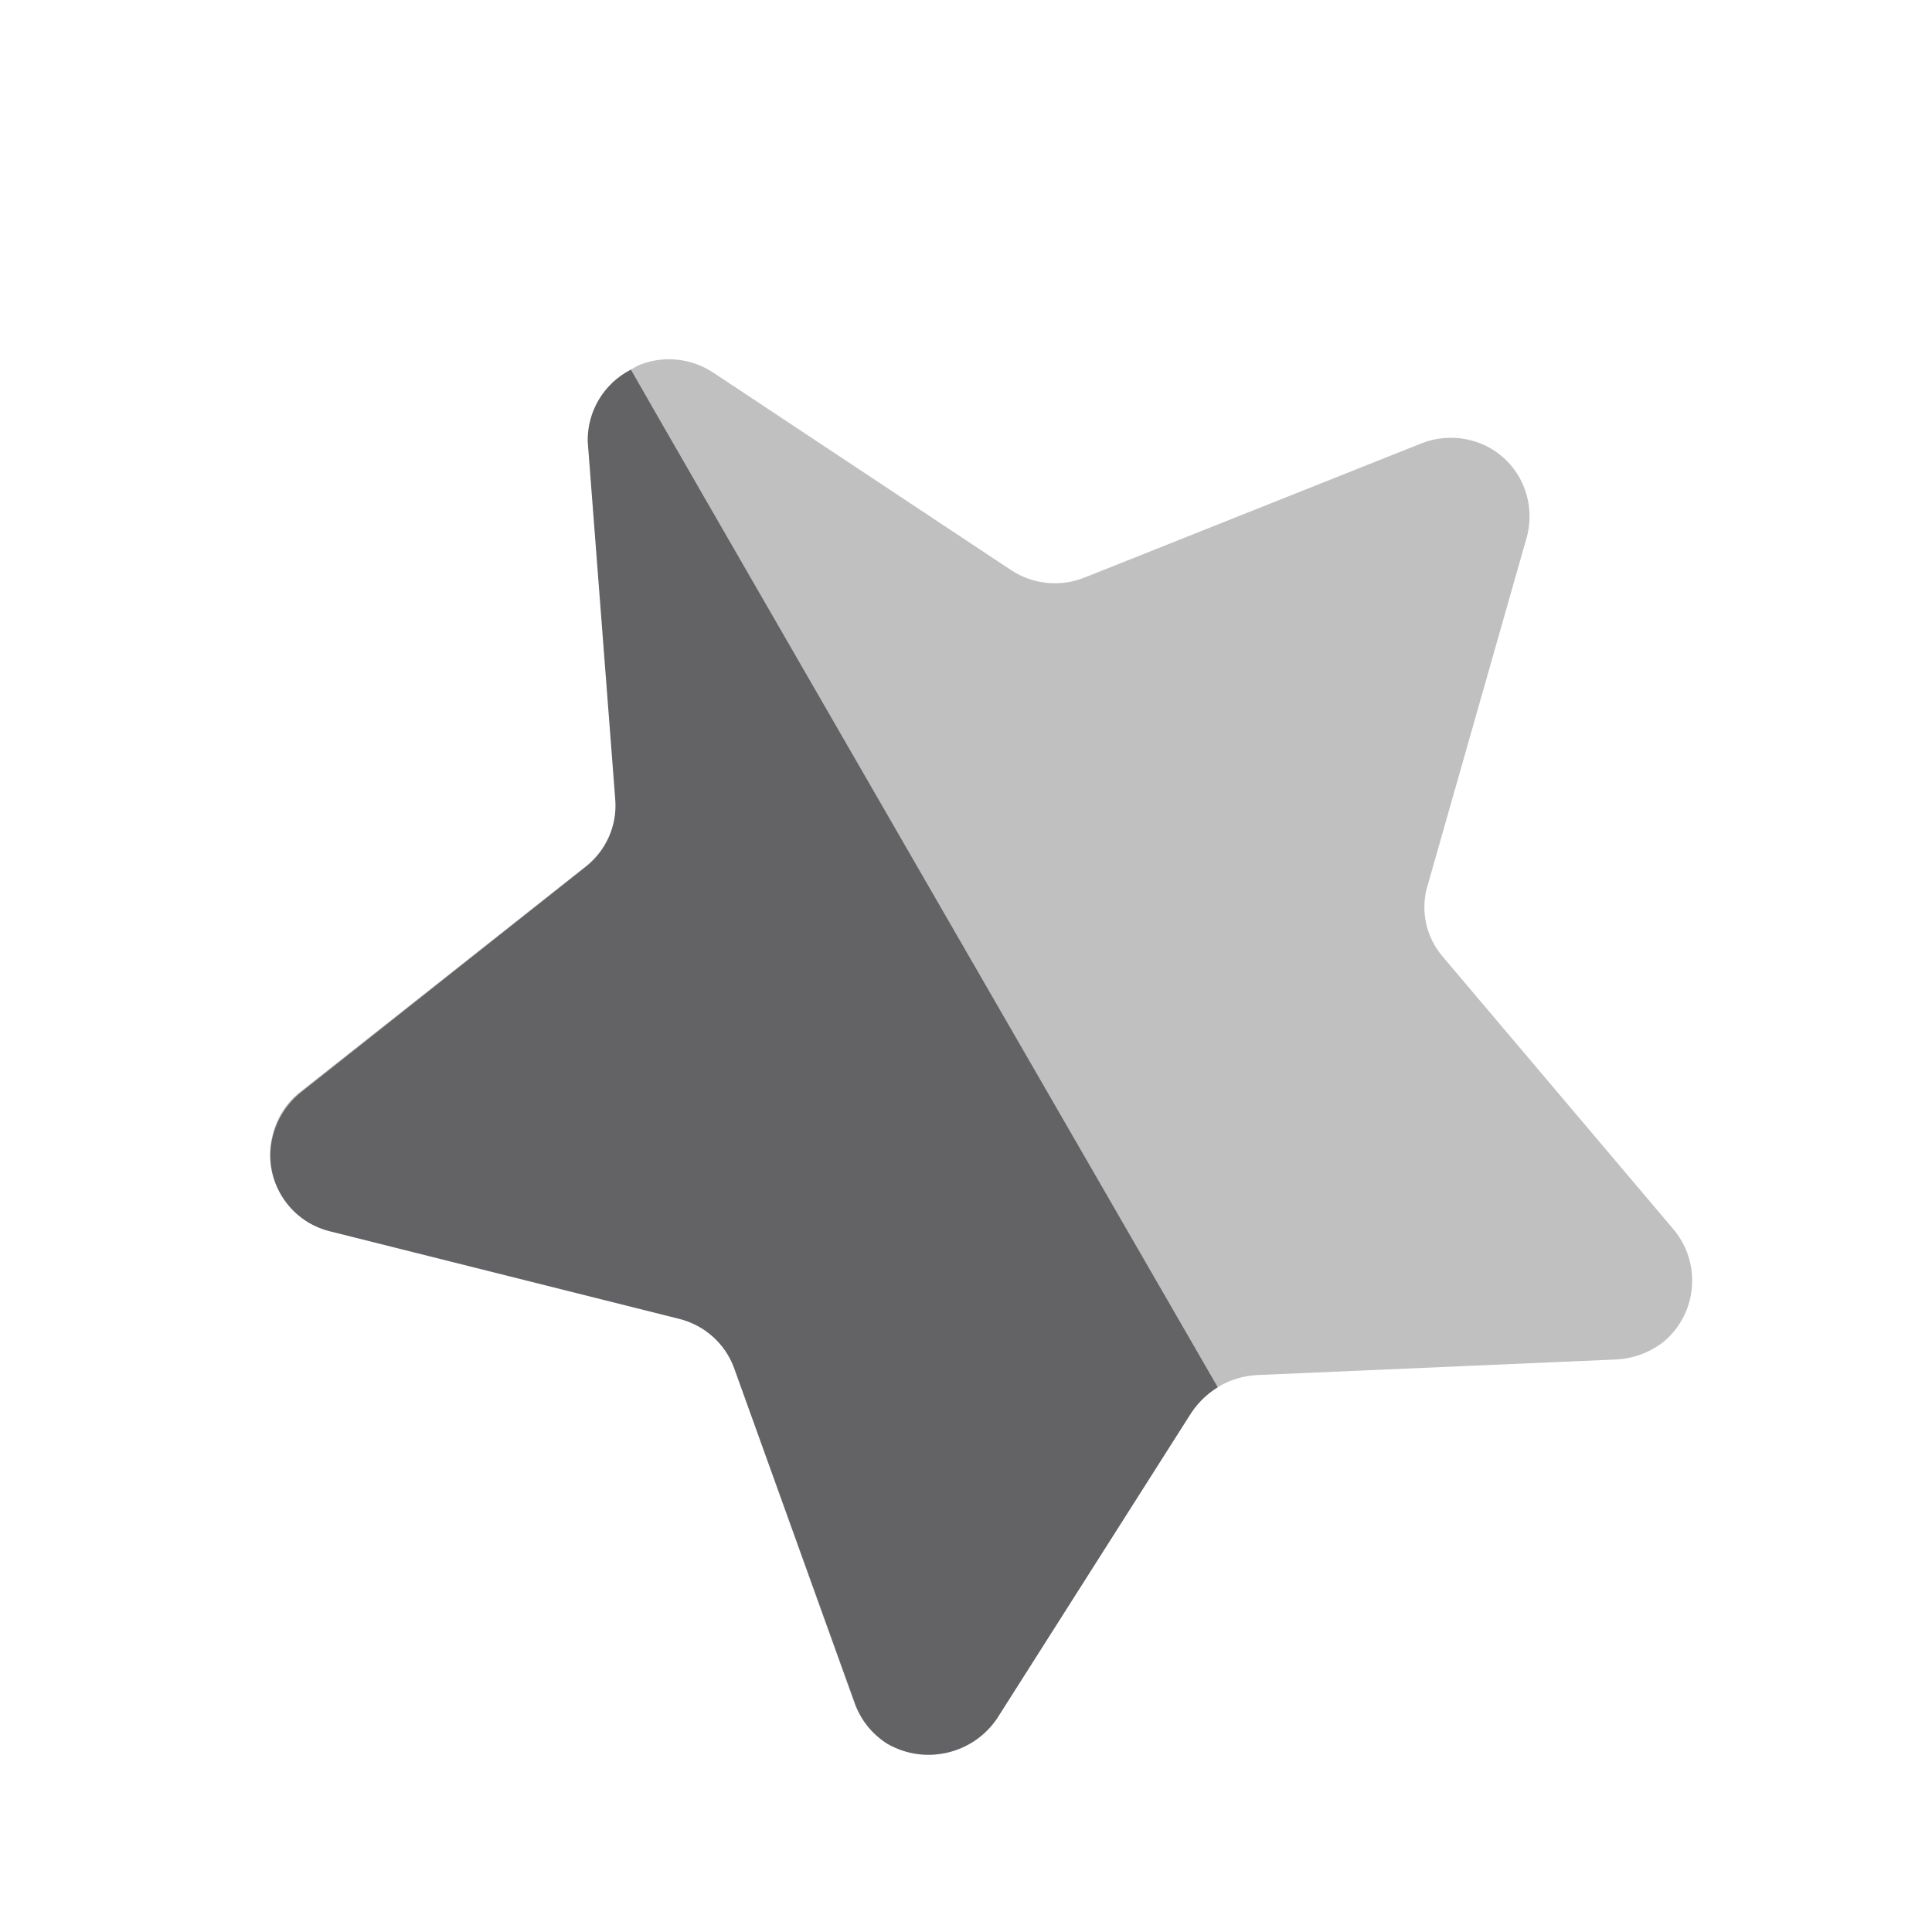<svg width="27" height="27" viewBox="0 0 27 27" fill="none" xmlns="http://www.w3.org/2000/svg">
<path opacity="0.4" d="M9.969 5.208L14.134 7.97C14.438 8.169 14.822 8.207 15.16 8.07L19.855 6.2C20.128 6.09 20.435 6.09 20.708 6.205C20.977 6.317 21.19 6.534 21.297 6.806C21.387 7.031 21.4 7.28 21.335 7.514L19.953 12.368C19.846 12.713 19.924 13.087 20.157 13.363L23.399 17.194C23.779 17.663 23.718 18.347 23.262 18.741C23.07 18.897 22.833 18.986 22.587 18.999L17.561 19.217C17.191 19.238 16.852 19.433 16.649 19.744L13.948 23.987C13.619 24.513 12.932 24.681 12.397 24.366C12.192 24.236 12.035 24.044 11.947 23.818L10.25 19.094C10.128 18.756 9.841 18.5 9.49 18.419L4.596 17.191C4.015 17.046 3.661 16.459 3.805 15.878C3.808 15.866 3.811 15.852 3.815 15.838C3.877 15.601 4.017 15.392 4.214 15.244L8.18 12.112C8.466 11.888 8.626 11.538 8.606 11.173L8.223 6.217C8.196 5.788 8.419 5.383 8.797 5.177L8.913 5.11C9.258 4.962 9.656 5 9.969 5.208Z" fill="#636264"/>
<path d="M17.018 19.387C16.853 19.489 16.716 19.628 16.616 19.794L13.931 24.021C13.59 24.517 12.926 24.668 12.403 24.371C12.199 24.243 12.042 24.053 11.956 23.828L10.259 19.116C10.132 18.776 9.846 18.52 9.494 18.432L4.599 17.205C4.016 17.055 3.663 16.46 3.813 15.876C3.815 15.868 3.817 15.861 3.819 15.854C3.883 15.621 4.019 15.413 4.208 15.263L8.174 12.123C8.465 11.901 8.625 11.548 8.599 11.184L8.213 6.164C8.208 5.743 8.443 5.356 8.817 5.166C8.959 5.428 16.917 19.212 17.018 19.387Z" fill="#636264"/>
</svg>

